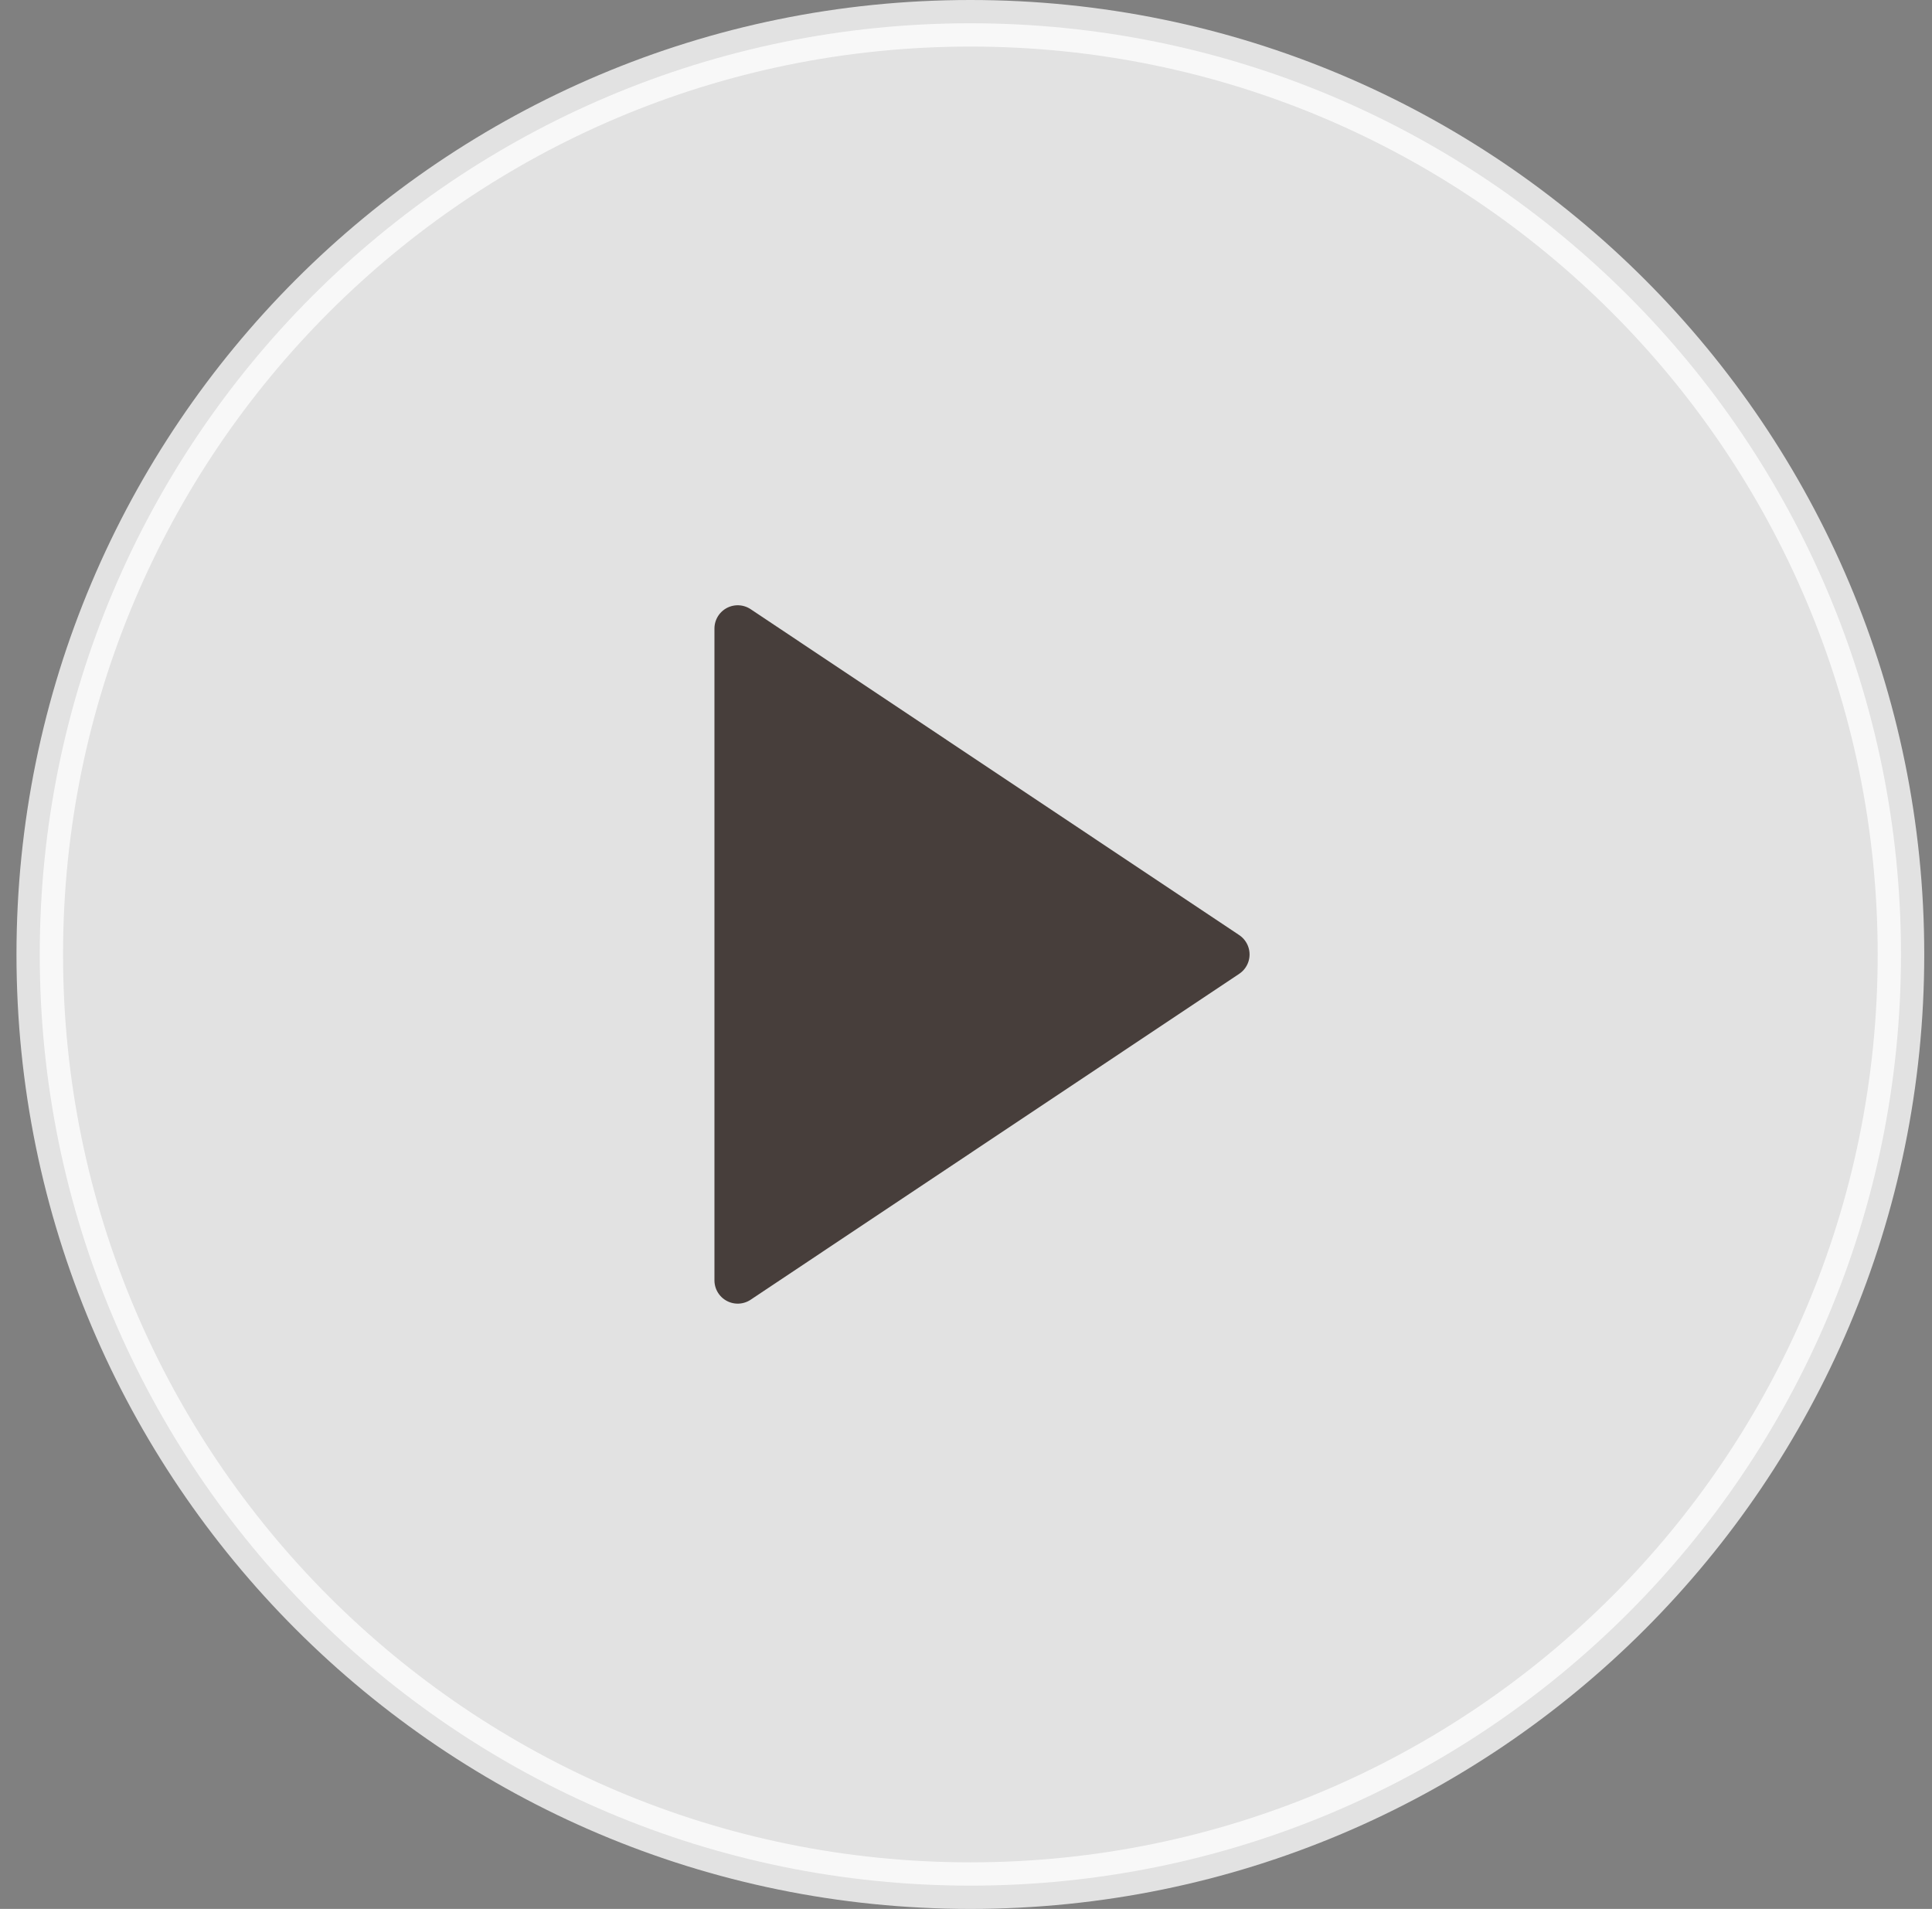 <svg width="83" height="82" viewBox="0 0 83 82" fill="none" xmlns="http://www.w3.org/2000/svg">
<rect x="0" y="0" width="83" height="82" fill="#808080" stroke="none"/>
<path opacity="0.773" d="M41.688 81C63.768 81 81.667 63.091 81.667 41C81.667 18.909 63.768 1 41.688 1C19.608 1 1.708 18.909 1.708 41C1.708 63.091 19.608 81 41.688 81Z" fill="white" stroke="white" stroke-width="2" stroke-miterlimit="10" stroke-linecap="round" stroke-linejoin="round"/>
<path d="M31.693 27L52.682 41L31.693 55V27Z" fill="#473E3B" stroke="#473E3B" stroke-width="2" stroke-miterlimit="10" stroke-linecap="round" stroke-linejoin="round"/>
</svg>
